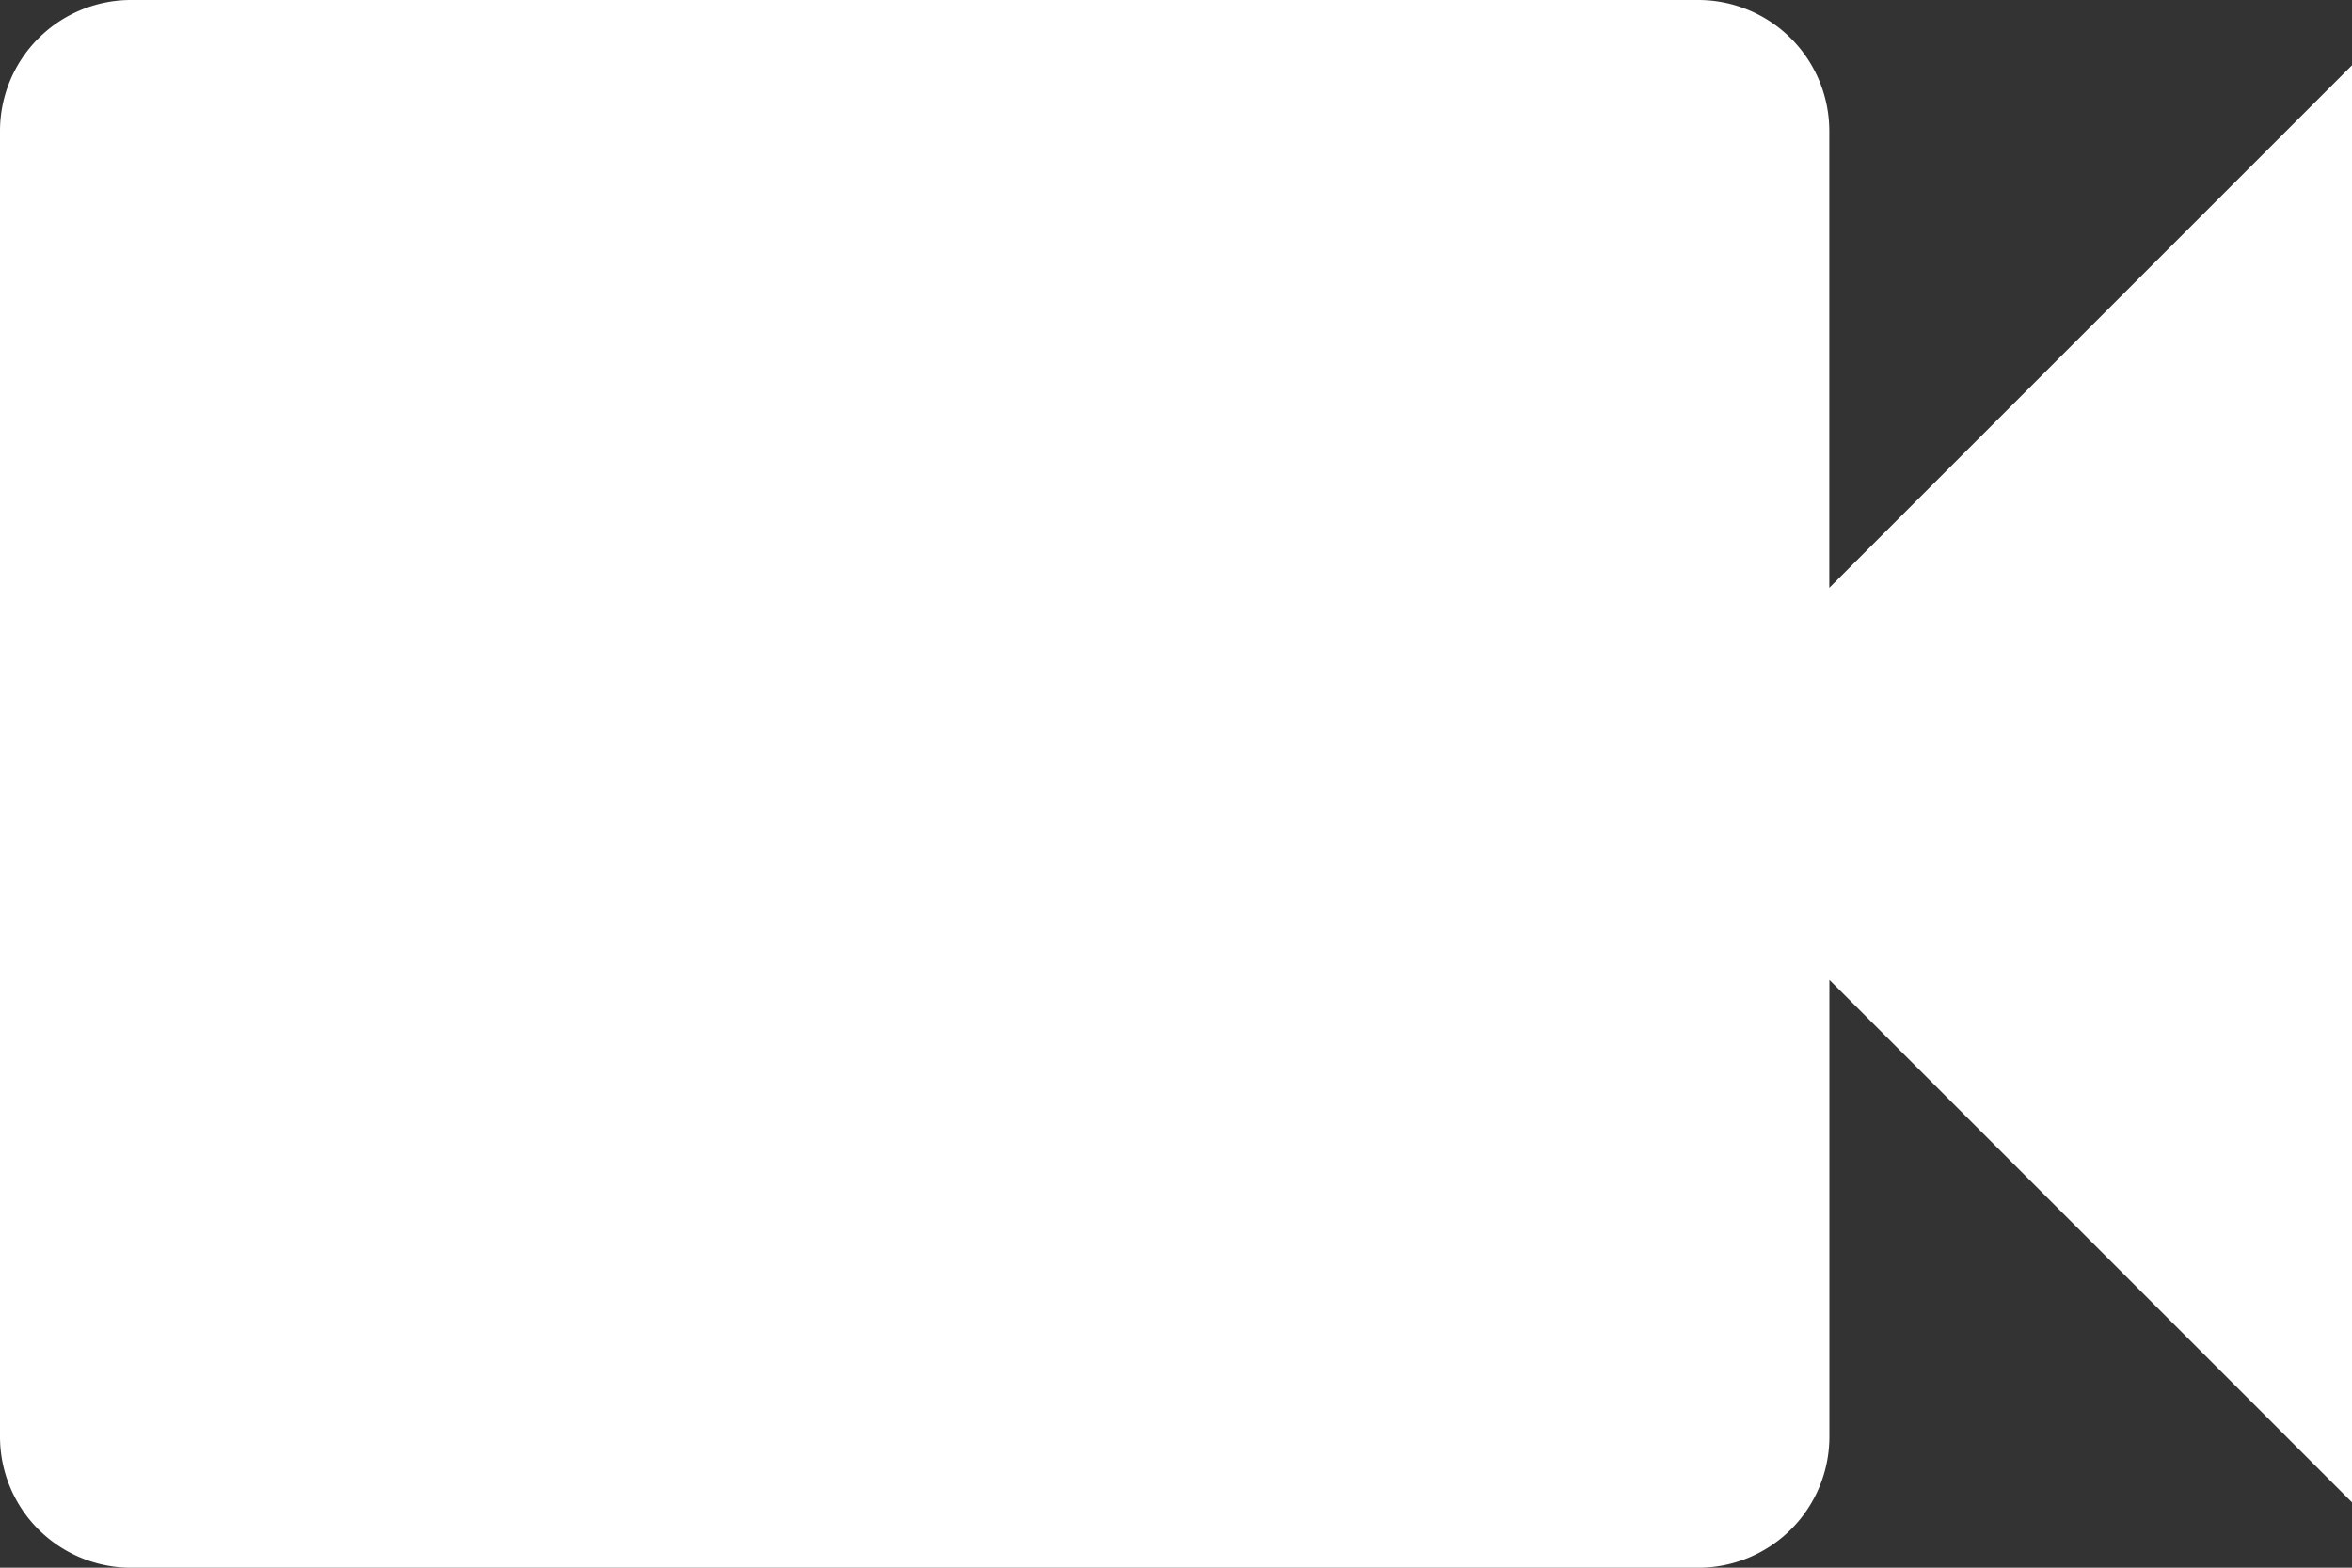 <svg xmlns="http://www.w3.org/2000/svg" width="25" height="16.667" viewBox="0 0 25 16.667">
  <rect x="0" y="0" width="25" height="16.667" fill="#333333" stroke="none"/>
  <path id="Icon_material-videocam" data-name="Icon material-videocam" d="M23.944,15.25V10.389A1.393,1.393,0,0,0,22.556,9H5.889A1.393,1.393,0,0,0,4.5,10.389V24.278a1.393,1.393,0,0,0,1.389,1.389H22.556a1.393,1.393,0,0,0,1.389-1.389V19.417L29.5,24.972V9.694Z" transform="translate(-4.5 -9)" fill="#fff"/>
</svg>
